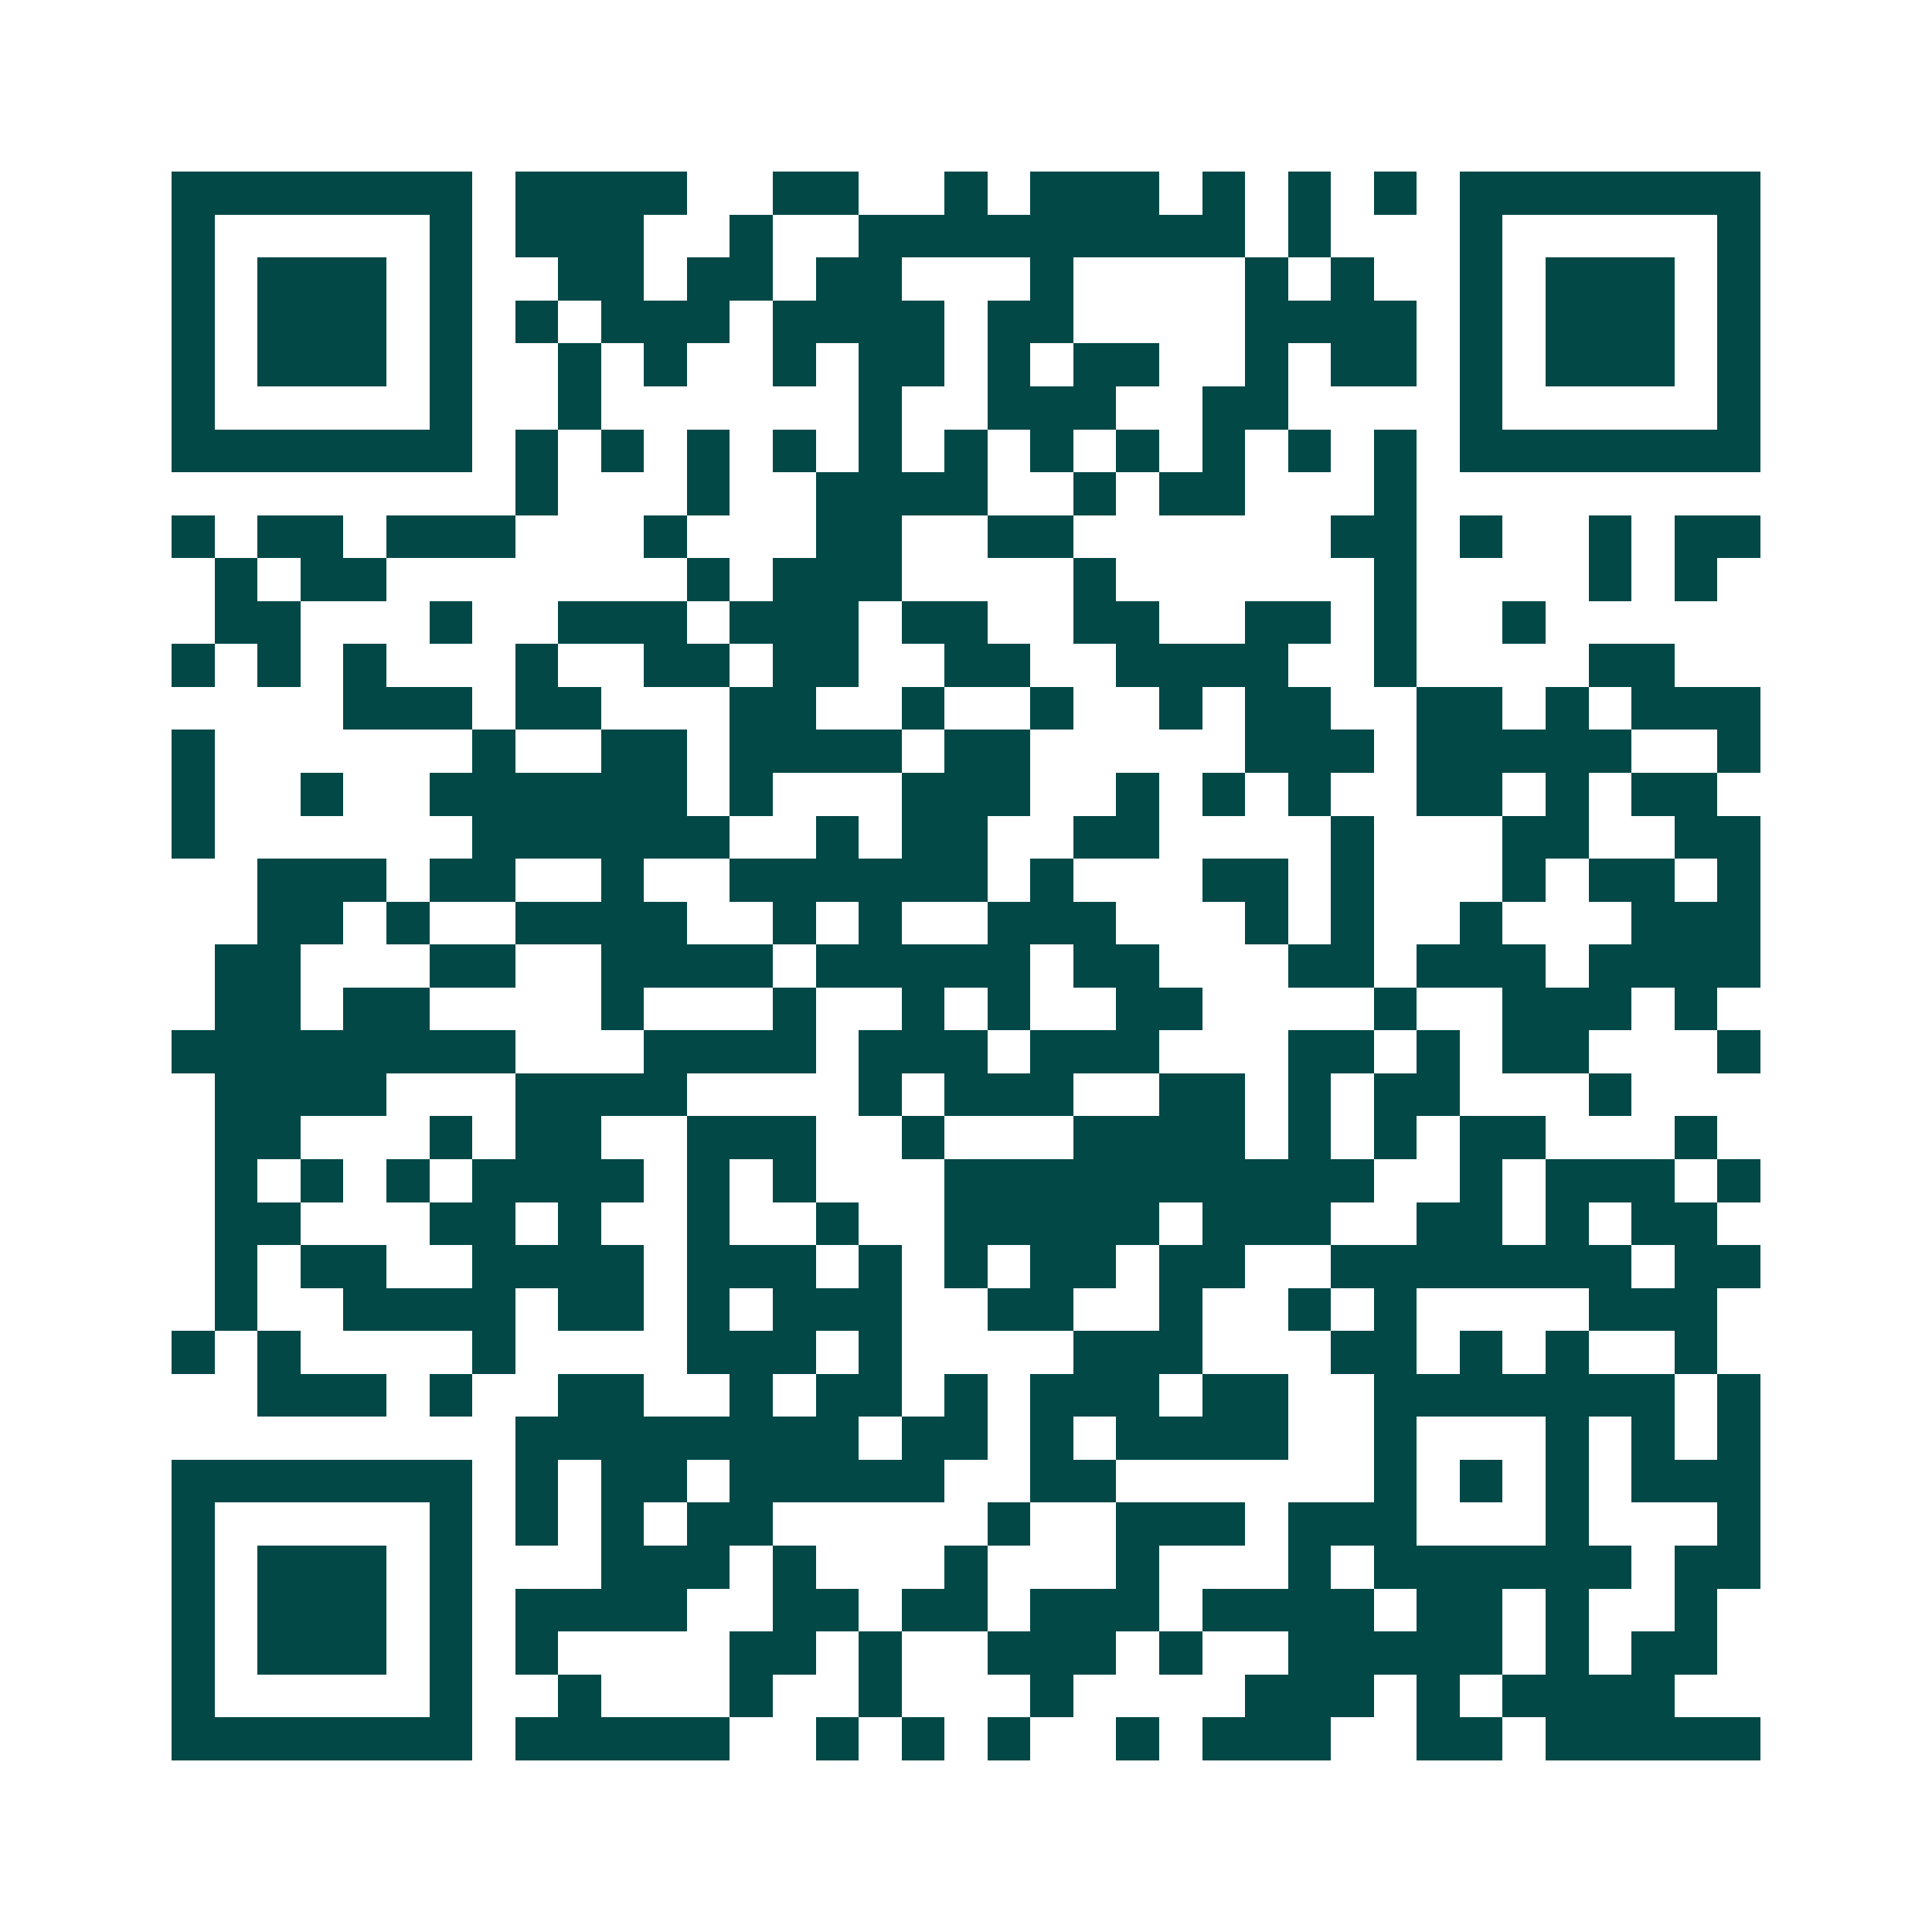 <svg xmlns="http://www.w3.org/2000/svg" width="200" height="200" viewBox="0 0 45 45" shape-rendering="crispEdges"><path fill="#ffffff" d="M0 0h45v45H0z"/><path stroke="#014847" d="M4 4.5h7m1 0h4m2 0h2m2 0h1m1 0h3m1 0h1m1 0h1m1 0h1m1 0h7M4 5.5h1m5 0h1m1 0h3m2 0h1m2 0h9m1 0h1m3 0h1m5 0h1M4 6.5h1m1 0h3m1 0h1m2 0h2m1 0h2m1 0h2m3 0h1m4 0h1m1 0h1m2 0h1m1 0h3m1 0h1M4 7.5h1m1 0h3m1 0h1m1 0h1m1 0h3m1 0h4m1 0h2m4 0h4m1 0h1m1 0h3m1 0h1M4 8.5h1m1 0h3m1 0h1m2 0h1m1 0h1m2 0h1m1 0h2m1 0h1m1 0h2m2 0h1m1 0h2m1 0h1m1 0h3m1 0h1M4 9.5h1m5 0h1m2 0h1m6 0h1m2 0h3m2 0h2m4 0h1m5 0h1M4 10.5h7m1 0h1m1 0h1m1 0h1m1 0h1m1 0h1m1 0h1m1 0h1m1 0h1m1 0h1m1 0h1m1 0h1m1 0h7M12 11.5h1m3 0h1m2 0h4m2 0h1m1 0h2m3 0h1M4 12.5h1m1 0h2m1 0h3m3 0h1m3 0h2m2 0h2m6 0h2m1 0h1m2 0h1m1 0h2M5 13.5h1m1 0h2m7 0h1m1 0h3m4 0h1m6 0h1m4 0h1m1 0h1M5 14.5h2m3 0h1m2 0h3m1 0h3m1 0h2m2 0h2m2 0h2m1 0h1m2 0h1M4 15.5h1m1 0h1m1 0h1m3 0h1m2 0h2m1 0h2m2 0h2m2 0h4m2 0h1m4 0h2M8 16.5h3m1 0h2m3 0h2m2 0h1m2 0h1m2 0h1m1 0h2m2 0h2m1 0h1m1 0h3M4 17.5h1m6 0h1m2 0h2m1 0h4m1 0h2m5 0h3m1 0h5m2 0h1M4 18.5h1m2 0h1m2 0h6m1 0h1m3 0h3m2 0h1m1 0h1m1 0h1m2 0h2m1 0h1m1 0h2M4 19.5h1m6 0h6m2 0h1m1 0h2m2 0h2m4 0h1m3 0h2m2 0h2M6 20.5h3m1 0h2m2 0h1m2 0h6m1 0h1m3 0h2m1 0h1m3 0h1m1 0h2m1 0h1M6 21.5h2m1 0h1m2 0h4m2 0h1m1 0h1m2 0h3m3 0h1m1 0h1m2 0h1m3 0h3M5 22.5h2m3 0h2m2 0h4m1 0h5m1 0h2m3 0h2m1 0h3m1 0h4M5 23.5h2m1 0h2m4 0h1m3 0h1m2 0h1m1 0h1m2 0h2m4 0h1m2 0h3m1 0h1M4 24.5h8m3 0h4m1 0h3m1 0h3m3 0h2m1 0h1m1 0h2m3 0h1M5 25.5h4m3 0h4m4 0h1m1 0h3m2 0h2m1 0h1m1 0h2m3 0h1M5 26.5h2m3 0h1m1 0h2m2 0h3m2 0h1m3 0h4m1 0h1m1 0h1m1 0h2m3 0h1M5 27.5h1m1 0h1m1 0h1m1 0h4m1 0h1m1 0h1m3 0h10m2 0h1m1 0h3m1 0h1M5 28.5h2m3 0h2m1 0h1m2 0h1m2 0h1m2 0h5m1 0h3m2 0h2m1 0h1m1 0h2M5 29.5h1m1 0h2m2 0h4m1 0h3m1 0h1m1 0h1m1 0h2m1 0h2m2 0h7m1 0h2M5 30.5h1m2 0h4m1 0h2m1 0h1m1 0h3m2 0h2m2 0h1m2 0h1m1 0h1m4 0h3M4 31.5h1m1 0h1m4 0h1m4 0h3m1 0h1m4 0h3m3 0h2m1 0h1m1 0h1m2 0h1M6 32.5h3m1 0h1m2 0h2m2 0h1m1 0h2m1 0h1m1 0h3m1 0h2m2 0h7m1 0h1M12 33.5h8m1 0h2m1 0h1m1 0h4m2 0h1m3 0h1m1 0h1m1 0h1M4 34.5h7m1 0h1m1 0h2m1 0h5m2 0h2m6 0h1m1 0h1m1 0h1m1 0h3M4 35.5h1m5 0h1m1 0h1m1 0h1m1 0h2m5 0h1m2 0h3m1 0h3m3 0h1m3 0h1M4 36.5h1m1 0h3m1 0h1m3 0h3m1 0h1m3 0h1m3 0h1m3 0h1m1 0h6m1 0h2M4 37.5h1m1 0h3m1 0h1m1 0h4m2 0h2m1 0h2m1 0h3m1 0h4m1 0h2m1 0h1m2 0h1M4 38.5h1m1 0h3m1 0h1m1 0h1m4 0h2m1 0h1m2 0h3m1 0h1m2 0h5m1 0h1m1 0h2M4 39.5h1m5 0h1m2 0h1m3 0h1m2 0h1m3 0h1m4 0h3m1 0h1m1 0h4M4 40.5h7m1 0h5m2 0h1m1 0h1m1 0h1m2 0h1m1 0h3m2 0h2m1 0h5"/></svg>
